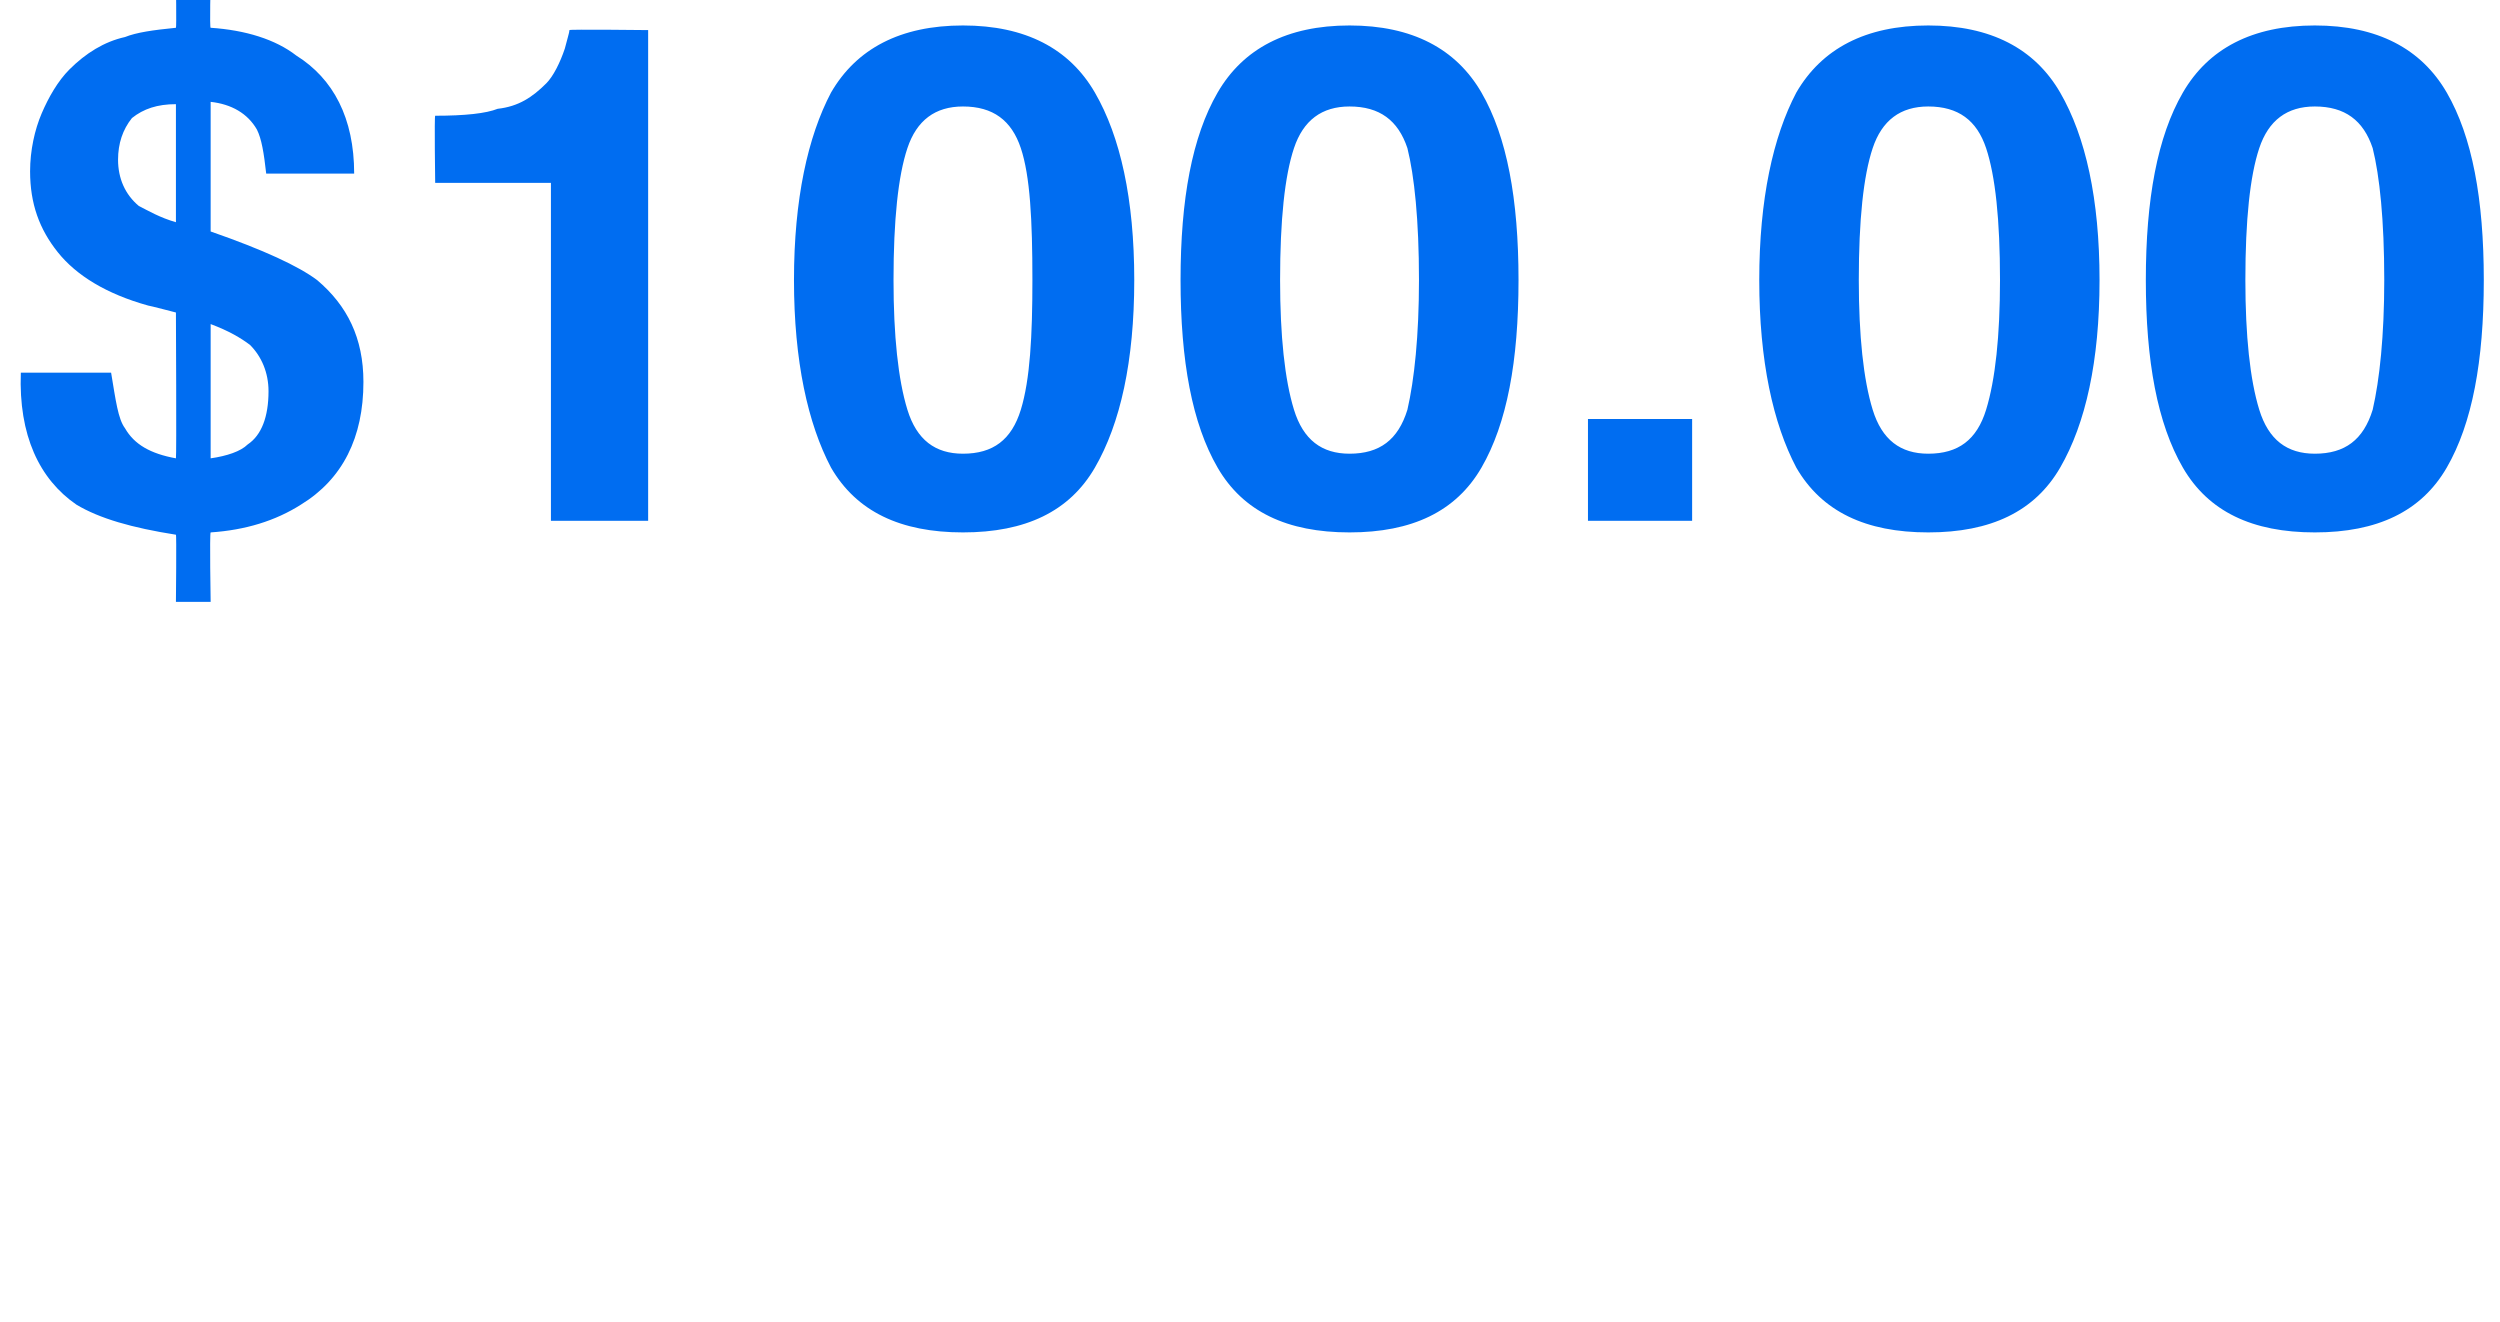 <?xml version="1.0" standalone="no"?><!DOCTYPE svg PUBLIC "-//W3C//DTD SVG 1.1//EN" "http://www.w3.org/Graphics/SVG/1.1/DTD/svg11.dtd"><svg xmlns="http://www.w3.org/2000/svg" version="1.1" width="108px" height="57.098px" viewBox="0 0 108 57.098">  <desc>100 00</desc>  <defs/>  <g id="Polygon14633">    <path d="M 9.1 19.8 C 9.8 19.7 10.4 19.5 10.7 19.2 C 11.3 18.8 11.6 18 11.6 16.9 C 11.6 16.1 11.3 15.4 10.8 14.9 C 10.4 14.6 9.9 14.3 9.1 14 C 9.1 14 9.1 19.8 9.1 19.8 Z M 7.6 4.5 C 6.8 4.5 6.2 4.7 5.7 5.1 C 5.3 5.6 5.1 6.2 5.1 6.9 C 5.1 7.7 5.4 8.4 6 8.9 C 6.4 9.1 6.9 9.4 7.6 9.6 C 7.6 9.6 7.6 4.5 7.6 4.5 Z M 9.1 26 L 7.6 26 C 7.6 26 7.63 23.06 7.6 23.1 C 5.7 22.8 4.3 22.4 3.3 21.8 C 1.7 20.7 0.8 18.8 0.9 16.1 C 0.9 16.1 4.8 16.1 4.8 16.1 C 5 17.3 5.1 18.1 5.4 18.5 C 5.8 19.2 6.5 19.6 7.6 19.8 C 7.63 19.8 7.6 13.5 7.6 13.5 C 7.6 13.5 6.45 13.2 6.4 13.2 C 4.6 12.7 3.3 11.9 2.5 10.9 C 1.7 9.9 1.3 8.8 1.3 7.4 C 1.3 6.5 1.5 5.6 1.8 4.9 C 2.1 4.2 2.5 3.5 3 3 C 3.7 2.3 4.5 1.8 5.4 1.6 C 5.9 1.4 6.6 1.3 7.6 1.2 C 7.63 1.19 7.6 -0.8 7.6 -0.8 L 9.1 -0.8 C 9.1 -0.8 9.05 1.22 9.1 1.2 C 10.6 1.3 11.9 1.7 12.8 2.4 C 14.4 3.4 15.3 5.1 15.3 7.5 C 15.3 7.5 11.5 7.5 11.5 7.5 C 11.4 6.6 11.3 6 11.1 5.6 C 10.7 4.9 10 4.5 9.1 4.4 C 9.1 4.4 9.1 10 9.1 10 C 11.4 10.8 12.9 11.5 13.7 12.1 C 15 13.2 15.7 14.6 15.7 16.5 C 15.7 18.9 14.8 20.7 13 21.8 C 11.9 22.5 10.6 22.9 9.1 23 C 9.05 23.03 9.1 26 9.1 26 Z M 18.8 7.9 C 18.8 7.9 18.76 5.01 18.8 5 C 20.1 5 21 4.9 21.5 4.7 C 22.4 4.6 23 4.2 23.6 3.6 C 23.9 3.3 24.2 2.7 24.4 2.1 C 24.5 1.7 24.6 1.4 24.6 1.3 C 24.55 1.26 28 1.3 28 1.3 L 28 22.5 L 23.8 22.5 L 23.8 7.9 L 18.8 7.9 Z M 38.6 12.1 C 38.6 14.5 38.8 16.4 39.2 17.7 C 39.6 19 40.4 19.6 41.6 19.6 C 42.9 19.6 43.7 19 44.1 17.7 C 44.5 16.4 44.6 14.5 44.6 12.1 C 44.6 9.5 44.5 7.6 44.1 6.4 C 43.7 5.2 42.9 4.6 41.6 4.6 C 40.4 4.6 39.6 5.2 39.2 6.4 C 38.8 7.6 38.6 9.5 38.6 12.1 C 38.6 12.1 38.6 12.1 38.6 12.1 Z M 41.6 1.1 C 44.3 1.1 46.2 2.1 47.3 4 C 48.4 5.9 49 8.6 49 12.1 C 49 15.6 48.4 18.3 47.3 20.2 C 46.2 22.1 44.3 23 41.6 23 C 38.9 23 37 22.1 35.9 20.2 C 34.9 18.3 34.3 15.6 34.3 12.1 C 34.3 8.6 34.9 5.9 35.9 4 C 37 2.1 38.9 1.1 41.6 1.1 C 41.6 1.1 41.6 1.1 41.6 1.1 Z M 55.3 12.1 C 55.3 14.5 55.5 16.4 55.9 17.7 C 56.3 19 57.1 19.6 58.3 19.6 C 59.6 19.6 60.4 19 60.8 17.7 C 61.1 16.4 61.3 14.5 61.3 12.1 C 61.3 9.5 61.1 7.6 60.8 6.4 C 60.4 5.2 59.6 4.6 58.3 4.6 C 57.1 4.6 56.3 5.2 55.9 6.4 C 55.5 7.6 55.3 9.5 55.3 12.1 C 55.3 12.1 55.3 12.1 55.3 12.1 Z M 58.3 1.1 C 61 1.1 62.9 2.1 64 4 C 65.1 5.9 65.6 8.6 65.6 12.1 C 65.6 15.6 65.1 18.3 64 20.2 C 62.9 22.1 61 23 58.3 23 C 55.6 23 53.7 22.1 52.6 20.2 C 51.5 18.3 51 15.6 51 12.1 C 51 8.6 51.5 5.9 52.6 4 C 53.7 2.1 55.6 1.1 58.3 1.1 C 58.3 1.1 58.3 1.1 58.3 1.1 Z M 68.6 18.1 L 73.1 18.1 L 73.1 22.5 L 68.6 22.5 L 68.6 18.1 Z M 80.3 12.1 C 80.3 14.5 80.5 16.4 80.9 17.7 C 81.3 19 82.1 19.6 83.3 19.6 C 84.6 19.6 85.4 19 85.8 17.7 C 86.2 16.4 86.4 14.5 86.4 12.1 C 86.4 9.5 86.2 7.6 85.8 6.4 C 85.4 5.2 84.6 4.6 83.3 4.6 C 82.1 4.6 81.3 5.2 80.9 6.4 C 80.5 7.6 80.3 9.5 80.3 12.1 C 80.3 12.1 80.3 12.1 80.3 12.1 Z M 83.3 1.1 C 86 1.1 87.9 2.1 89 4 C 90.1 5.9 90.7 8.6 90.7 12.1 C 90.7 15.6 90.1 18.3 89 20.2 C 87.9 22.1 86 23 83.3 23 C 80.6 23 78.7 22.1 77.6 20.2 C 76.6 18.3 76 15.6 76 12.1 C 76 8.6 76.6 5.9 77.6 4 C 78.7 2.1 80.6 1.1 83.3 1.1 C 83.3 1.1 83.3 1.1 83.3 1.1 Z M 97 12.1 C 97 14.5 97.2 16.4 97.6 17.7 C 98 19 98.8 19.6 100 19.6 C 101.3 19.6 102.1 19 102.5 17.7 C 102.8 16.4 103 14.5 103 12.1 C 103 9.5 102.8 7.6 102.5 6.4 C 102.1 5.2 101.3 4.6 100 4.6 C 98.8 4.6 98 5.2 97.6 6.4 C 97.2 7.6 97 9.5 97 12.1 C 97 12.1 97 12.1 97 12.1 Z M 100 1.1 C 102.7 1.1 104.6 2.1 105.7 4 C 106.8 5.9 107.3 8.6 107.3 12.1 C 107.3 15.6 106.8 18.3 105.7 20.2 C 104.6 22.1 102.7 23 100 23 C 97.3 23 95.4 22.1 94.3 20.2 C 93.2 18.3 92.7 15.6 92.7 12.1 C 92.7 8.6 93.2 5.9 94.3 4 C 95.4 2.1 97.3 1.1 100 1.1 C 100 1.1 100 1.1 100 1.1 Z " stroke="none" fill="#006df1"/>  </g></svg>